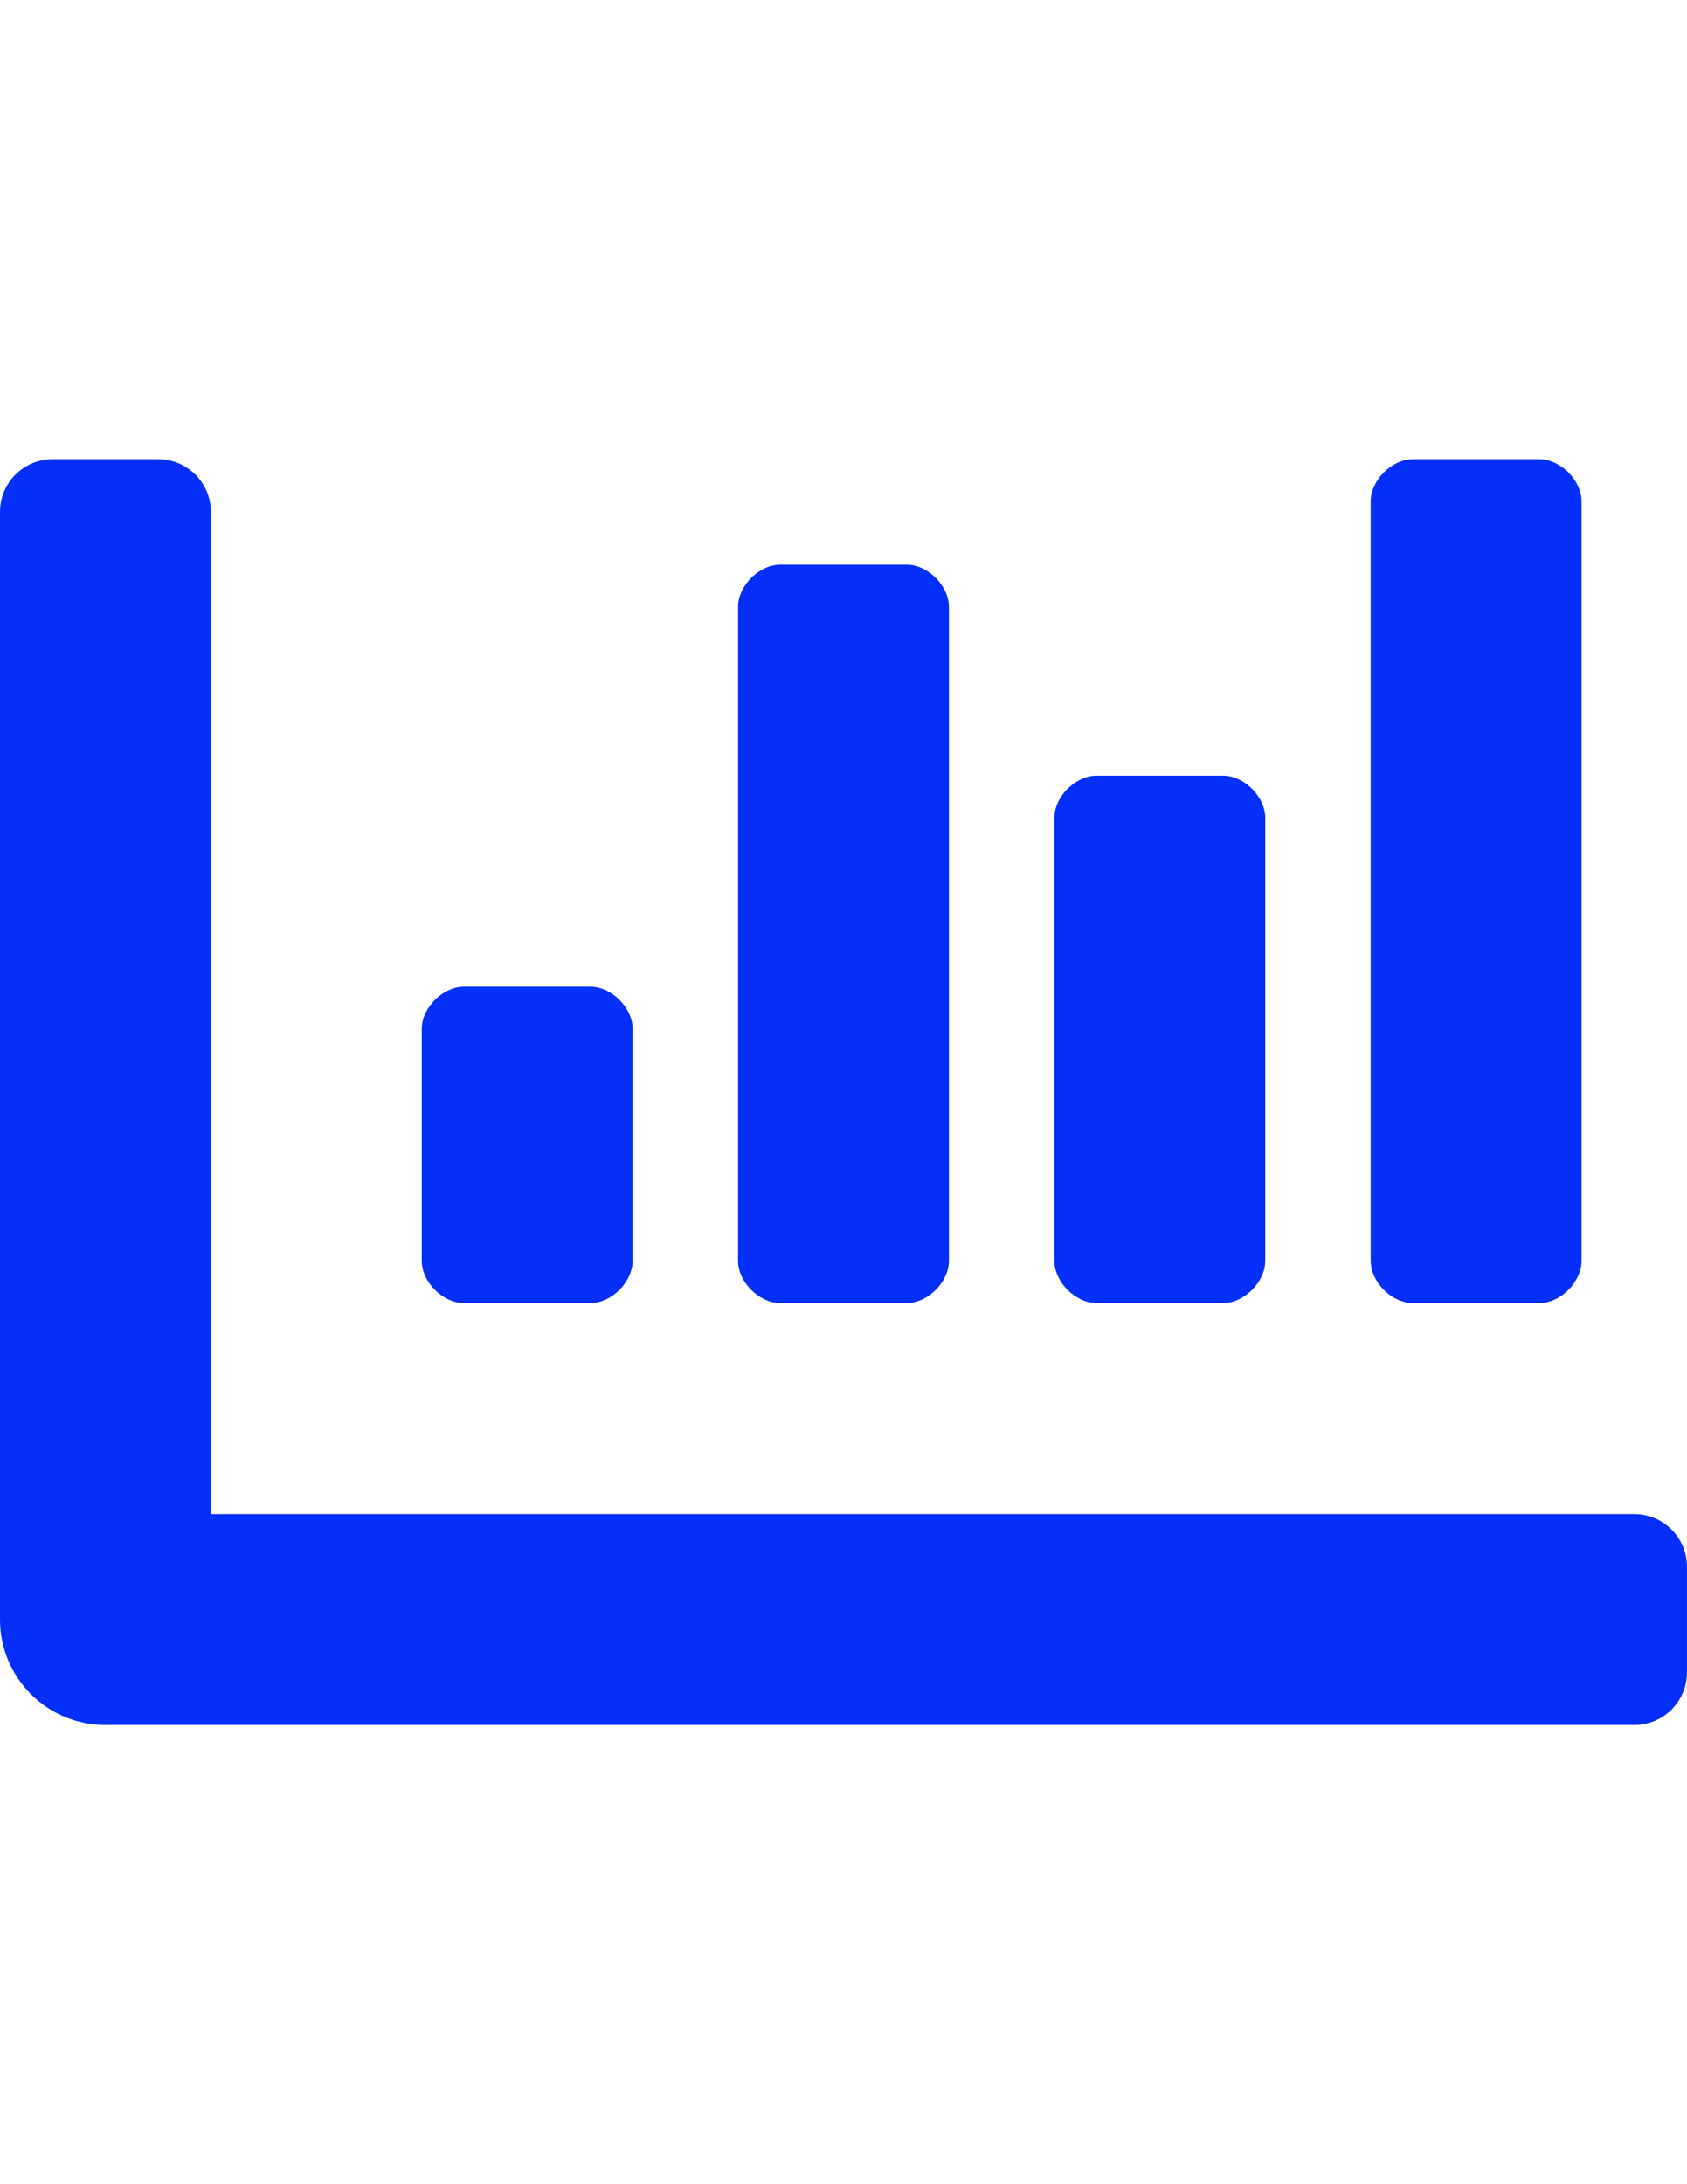 <?xml version="1.0" encoding="UTF-8"?>
<!DOCTYPE svg PUBLIC "-//W3C//DTD SVG 1.1//EN" "http://www.w3.org/Graphics/SVG/1.1/DTD/svg11.dtd">
<!-- Creator: CorelDRAW 2019 (64-Bit) -->
<svg xmlns="http://www.w3.org/2000/svg" xml:space="preserve" width="215.9mm" height="279.4mm" version="1.1" shape-rendering="geometricPrecision" text-rendering="geometricPrecision" image-rendering="optimizeQuality" fill-rule="evenodd" clip-rule="evenodd"
viewBox="0 0 215.9 279.4"
 xmlns:xlink="http://www.w3.org/1999/xlink"
 aria-hidden="true"
 focusable="false"
 data-prefix="fas"
 data-icon="chart-bar"
 role="img">
 <g id="Layer_x0020_1">
  <path fill="#042FF8" d="M140.335 166.688l16.192 0c2.699,0 5.397,-2.699 5.397,-5.397l0 -56.674c0,-2.699 -2.699,-5.397 -5.397,-5.397l-16.192 0c-2.699,0 -5.397,2.699 -5.397,5.397l0 56.674c0,2.699 2.699,5.397 5.397,5.397zm40.481 0l16.192 0c2.699,0 5.397,-2.699 5.397,-5.397l0 -97.155c0,-2.699 -2.699,-5.397 -5.397,-5.397l-16.192 0c-2.699,0 -5.397,2.699 -5.397,5.397l0 97.155c0,2.699 2.699,5.397 5.397,5.397zm-121.444 0l16.192 0c2.699,0 5.397,-2.699 5.397,-5.397l0 -29.686c0,-2.699 -2.699,-5.397 -5.397,-5.397l-16.192 0c-2.699,0 -5.397,2.699 -5.397,5.397l0 29.686c0,2.699 2.699,5.397 5.397,5.397zm40.481 0l16.193 0c2.699,0 5.397,-2.699 5.397,-5.397l0 -83.661c0,-2.699 -2.699,-5.397 -5.397,-5.397l-16.193 0c-2.699,0 -5.397,2.699 -5.397,5.397l0 83.661c0,2.699 2.699,5.397 5.397,5.397zm109.299 26.988l-182.166 0 0 -128.191c0,-3.728 -3.019,-6.747 -6.747,-6.747l-13.494 0c-3.728,0 -6.747,3.019 -6.747,6.747l0 141.684c0,7.451 6.043,13.494 13.494,13.494l195.659 -0c3.728,0 6.747,-3.019 6.747,-6.747l0 -13.494c0,-3.728 -3.019,-6.747 -6.747,-6.747l0 0z"/>
 </g>
</svg>
